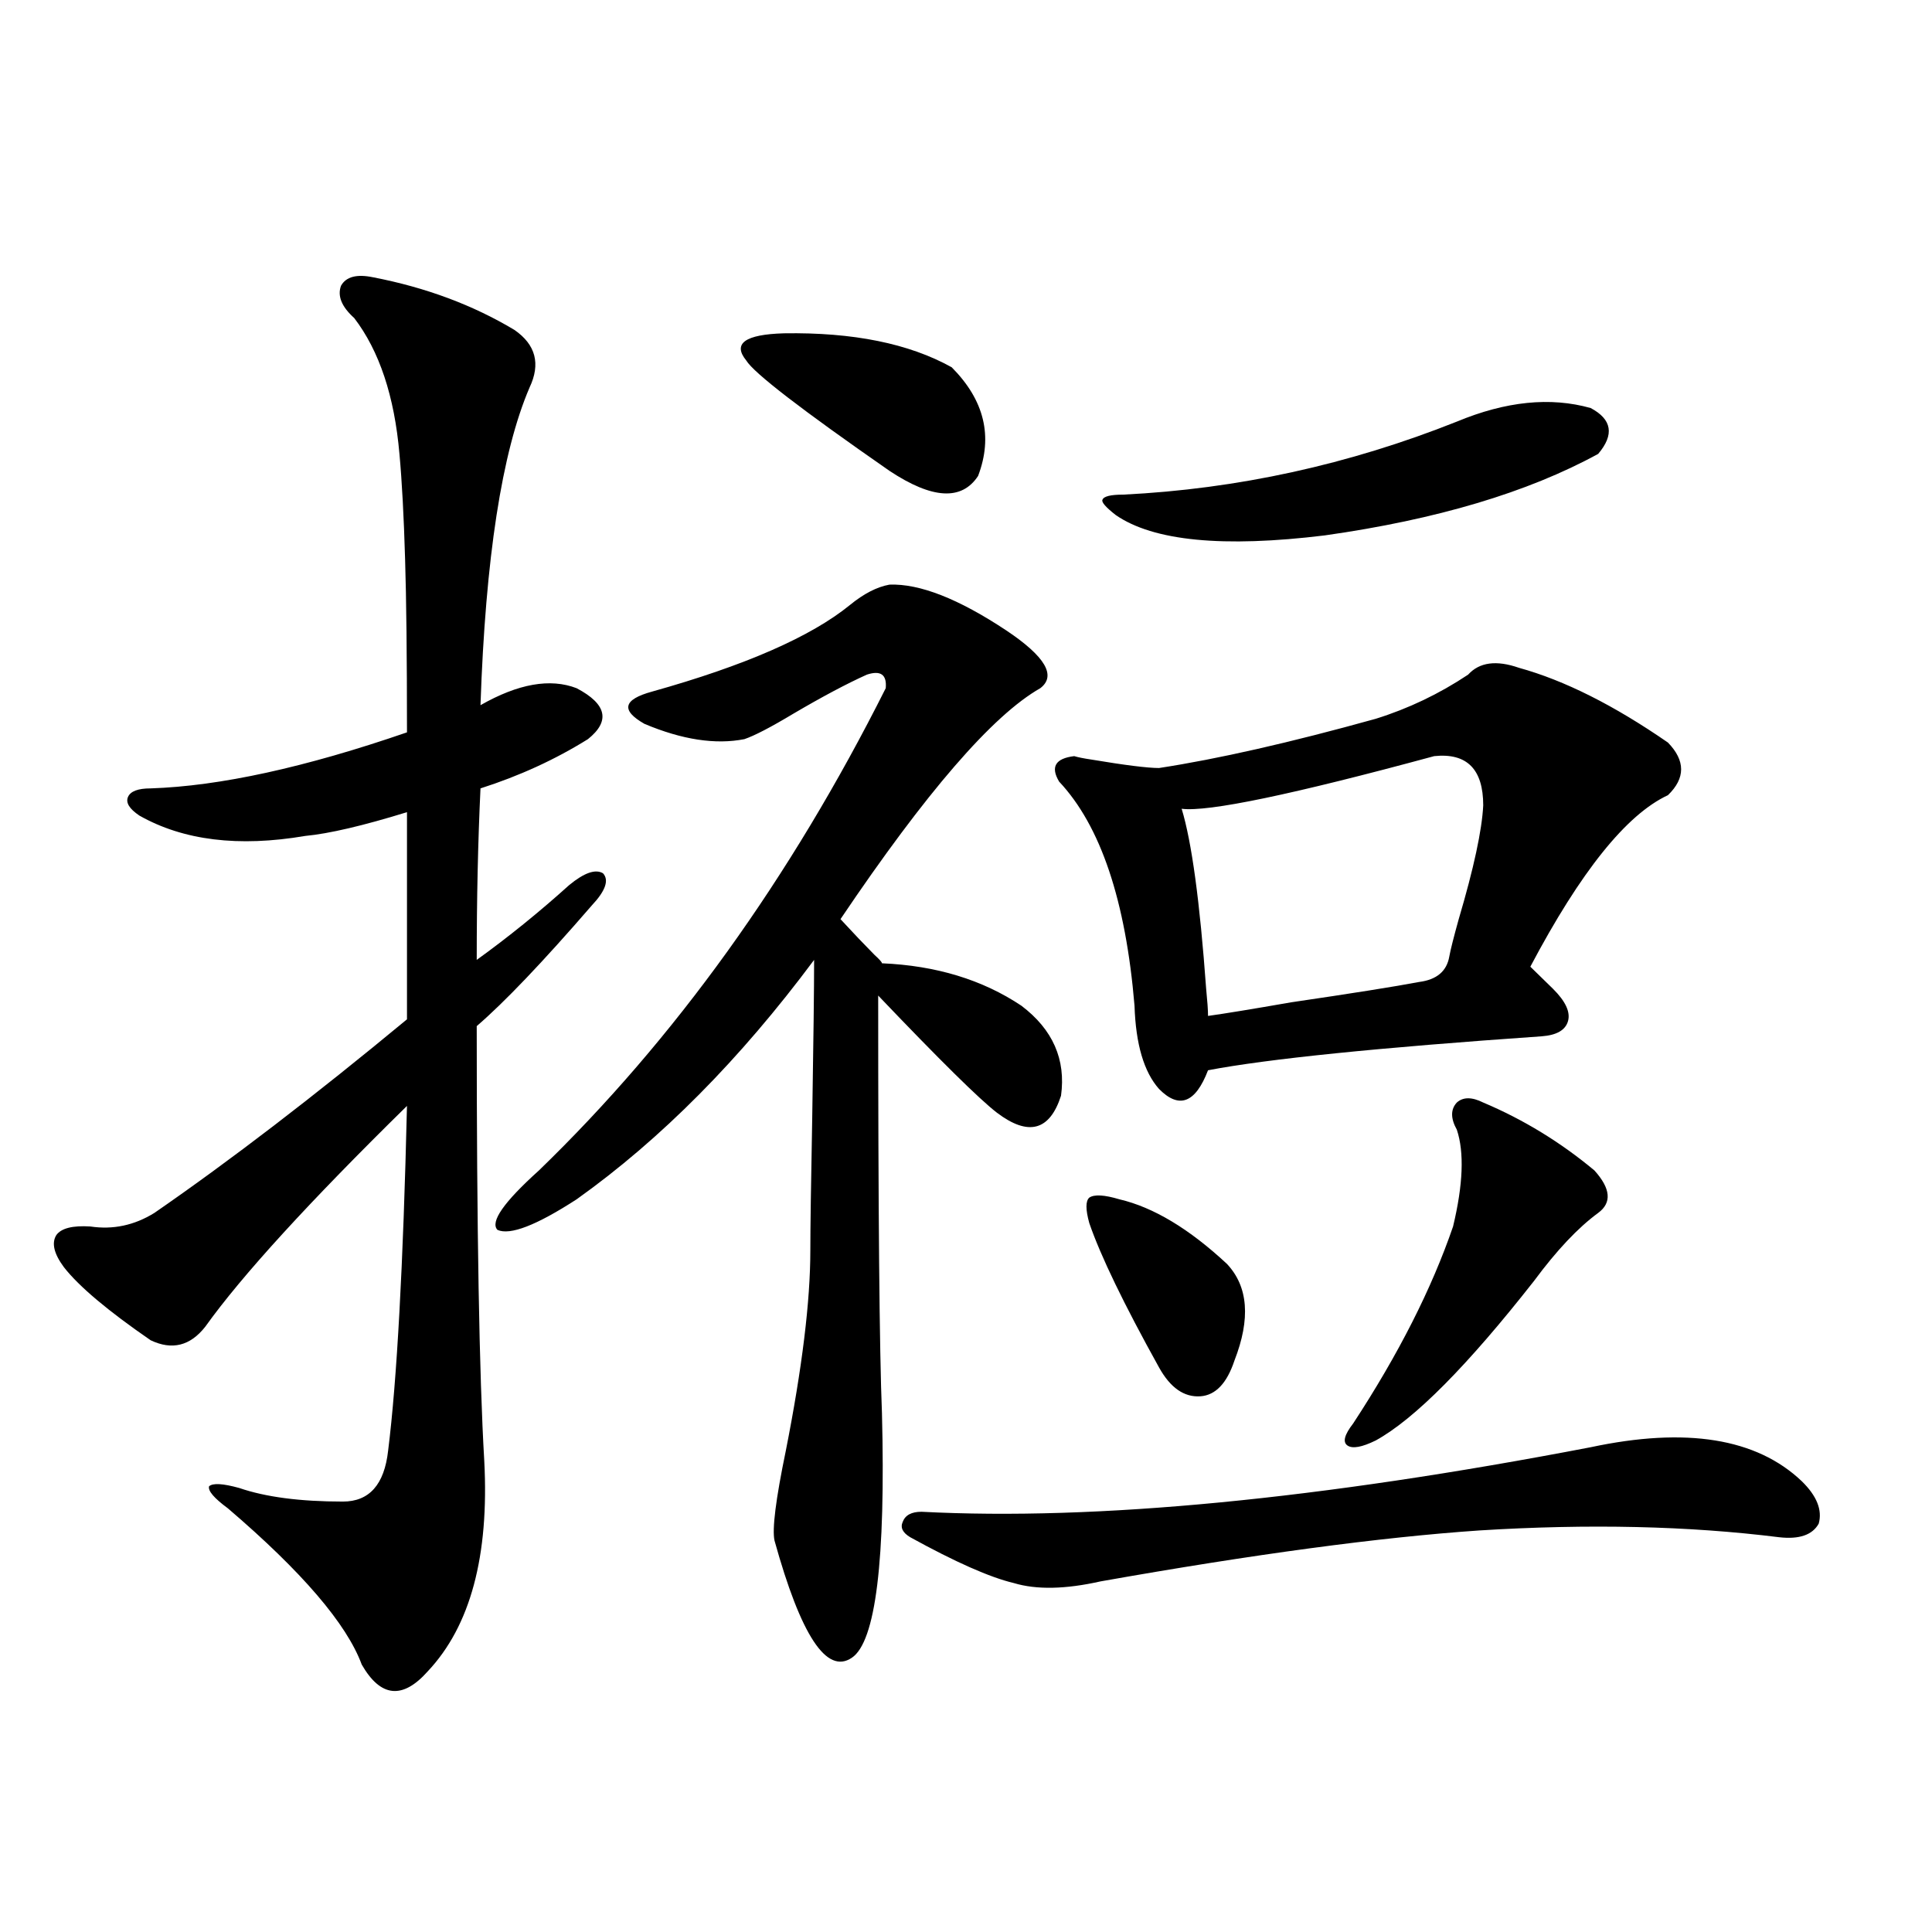 <?xml version="1.0" encoding="utf-8"?>
<!-- Generator: Adobe Illustrator 16.0.0, SVG Export Plug-In . SVG Version: 6.00 Build 0)  -->
<!DOCTYPE svg PUBLIC "-//W3C//DTD SVG 1.1//EN" "http://www.w3.org/Graphics/SVG/1.1/DTD/svg11.dtd">
<svg version="1.1" id="图层_1" xmlns="http://www.w3.org/2000/svg" xmlns:xlink="http://www.w3.org/1999/xlink" x="0px" y="0px"
	 width="1000px" height="1000px" viewBox="0 0 1000 1000" enable-background="new 0 0 1000 1000" xml:space="preserve">
<path d="M193.093,143.52c27.316,5.273,51.706,14.364,73.169,27.246c11.052,7.622,13.658,17.578,7.805,29.883
	c-14.313,33.398-22.773,88.192-25.365,164.355c19.512-11.124,36.097-14.063,49.755-8.789c15.609,8.212,17.561,17.001,5.854,26.367
	c-16.92,10.547-35.456,19.048-55.608,25.488c-1.311,27.548-1.951,57.129-1.951,88.77c16.25-11.714,32.194-24.609,47.804-38.672
	c7.805-6.44,13.658-8.487,17.561-6.152c3.247,3.516,1.296,9.091-5.854,16.699c-25.365,29.306-45.212,50.098-59.511,62.402
	c0,105.469,1.296,180.478,3.902,225c2.592,49.219-7.164,85.542-29.268,108.984c-13.018,14.64-24.39,13.472-34.146-3.516
	c-7.805-21.094-30.898-48.038-69.267-80.859c-7.164-5.273-10.411-9.077-9.756-11.426c1.951-1.758,7.149-1.456,15.609,0.879
	c13.658,4.696,31.539,7.031,53.657,7.031c13.658,0,21.463-8.789,23.414-26.367c4.543-36.323,7.805-95.801,9.756-178.418
	c-50.73,49.81-85.531,87.891-104.388,114.258c-7.805,9.97-17.24,12.305-28.292,7.031c-22.118-15.229-37.072-27.823-44.877-37.793
	c-5.213-7.031-6.509-12.593-3.902-16.699c2.592-3.516,8.445-4.972,17.561-4.395c11.707,1.758,22.759-0.577,33.17-7.031
	c39.023-26.944,82.59-60.343,130.729-100.195V420.375c-22.773,7.031-40.334,11.138-52.682,12.305
	c-34.48,5.864-63.093,2.349-85.852-10.547c-5.213-3.516-7.164-6.729-5.854-9.668c1.296-2.925,5.198-4.395,11.707-4.395
	c35.762-1.167,79.998-10.835,132.68-29.004c0-39.249-0.335-69.132-0.976-89.648c-0.655-22.261-1.631-40.43-2.927-54.492
	c-2.606-29.883-10.411-53.312-23.414-70.313c-6.509-5.851-8.78-11.426-6.829-16.699C179.1,143.231,184.633,141.762,193.093,143.52z
	 M460.403,302.602c15.609-0.577,35.762,7.333,60.486,23.73c20.152,13.485,26.006,23.442,17.561,29.883
	c-24.725,14.063-59.19,53.915-103.412,119.531c6.494,7.031,12.348,13.184,17.561,18.457c2.592,2.349,3.902,3.817,3.902,4.395
	c27.957,1.181,52.026,8.501,72.193,21.973c16.25,12.305,23.079,27.837,20.487,46.582c-5.854,18.169-16.92,21.094-33.17,8.789
	c-9.115-7.031-29.603-27.246-61.462-60.645c0,111.923,0.641,183.993,1.951,216.211c1.951,76.177-3.262,118.351-15.609,126.563
	c-13.018,8.789-26.341-11.426-39.999-60.645c-1.311-5.851,0.641-21.382,5.854-46.582c8.445-42.765,12.683-77.344,12.683-103.711
	c0-11.124,0.32-33.976,0.976-68.555c0.641-39.839,0.976-67.085,0.976-81.738c-38.383,51.567-79.357,92.876-122.924,123.926
	c-20.822,13.485-34.48,18.759-40.975,15.82c-3.902-4.093,3.247-14.351,21.463-30.762c70.242-67.964,130.073-151.172,179.508-249.609
	c0.641-7.031-2.606-9.366-9.756-7.031c-10.411,4.696-23.094,11.426-38.048,20.215c-11.707,7.031-20.167,11.426-25.365,13.184
	c-14.969,2.938-32.194,0.302-51.706-7.91c-12.362-7.031-11.066-12.593,3.902-16.699c48.124-13.472,82.27-28.413,102.437-44.824
	C447.065,307.298,453.895,303.782,460.403,302.602z M492.598,190.102c16.905,17.001,21.463,35.747,13.658,56.25
	c-8.46,12.896-23.749,12.017-45.853-2.637c-45.532-31.641-70.242-50.675-74.145-57.129c-7.164-8.789-0.655-13.472,19.512-14.063
	C441.532,171.946,470.479,177.797,492.598,190.102z M823.321,749.086c49.42-10.547,85.852-4.683,109.266,17.578
	c7.805,7.622,10.731,14.941,8.78,21.973c-3.262,5.864-10.091,8.212-20.487,7.031c-46.828-5.851-98.534-7.031-155.118-3.516
	c-51.386,3.516-116.75,12.305-196.093,26.367c-18.216,4.093-33.17,4.395-44.877,0.879c-12.362-2.938-30.243-10.835-53.657-23.73
	c-3.902-2.335-5.213-4.972-3.902-7.91c1.296-3.516,4.543-5.273,9.756-5.273C567.383,787.181,682.837,776.044,823.321,749.086z
	 M786.249,345.668c23.414,6.454,49.1,19.336,77.071,38.672c9.101,9.38,9.101,18.457,0,27.246
	c-21.463,9.97-45.212,39.551-71.218,88.77l11.707,11.426c6.494,6.454,9.101,12.017,7.805,16.699
	c-1.311,4.696-5.854,7.333-13.658,7.91c-84.556,5.864-142.115,11.728-172.679,17.578c-6.509,17.001-14.969,20.215-25.365,9.668
	c-7.805-8.789-12.042-23.14-12.683-43.066c-4.558-54.492-17.561-93.164-39.023-116.016c-4.558-7.608-1.951-12.003,7.805-13.184
	c1.951,0.591,4.878,1.181,8.78,1.758c17.561,2.938,29.268,4.395,35.121,4.395c30.563-4.683,67.956-13.184,112.192-25.488
	c16.905-5.273,32.835-12.882,47.804-22.852C765.762,342.743,774.542,341.575,786.249,345.668z M579.425,620.766
	c17.561,4.106,36.097,15.243,55.608,33.398c11.052,11.728,12.348,28.427,3.902,50.098c-3.902,11.728-9.756,17.88-17.561,18.457
	c-8.46,0.591-15.609-4.395-21.463-14.941c-18.216-32.808-30.243-57.706-36.097-74.707c-1.951-7.031-1.951-11.426,0-13.184
	C566.407,618.129,571.62,618.431,579.425,620.766z M754.055,218.227c25.365-10.547,48.444-12.882,69.267-7.031
	c11.052,5.864,12.348,13.774,3.902,23.73c-36.432,19.927-83.58,33.989-141.46,42.188c-52.682,6.454-88.778,2.938-108.29-10.547
	c-5.213-4.093-7.484-6.729-6.829-7.91c0.641-1.758,4.223-2.637,10.731-2.637C640.552,253.095,698.111,240.501,754.055,218.227z
	 M742.348,391.371c-73.504,19.927-117.07,29.004-130.729,27.246c5.198,17.001,9.421,48.052,12.683,93.164
	c0.641,6.454,0.976,11.138,0.976,14.063c8.445-1.167,22.759-3.516,42.926-7.031c31.859-4.683,53.978-8.198,66.34-10.547
	c9.101-1.167,14.299-5.562,15.609-13.184c0.641-3.516,2.271-9.956,4.878-19.336c7.805-26.367,12.027-45.991,12.683-58.887
	C767.713,398.114,759.253,389.613,742.348,391.371z M767.713,570.668c20.808,8.789,39.999,20.517,57.56,35.156
	c8.445,9.38,9.101,16.699,1.951,21.973c-10.411,7.622-21.463,19.336-33.17,35.156c-34.48,43.945-61.797,71.493-81.949,82.617
	c-7.164,3.516-12.042,4.395-14.634,2.637c-2.606-1.758-1.631-5.562,2.927-11.426c23.414-35.733,40.64-69.722,51.706-101.953
	c5.198-21.671,5.854-38.37,1.951-50.098c-3.262-5.851-3.262-10.547,0-14.063C757.302,567.743,761.859,567.743,767.713,570.668z"/>
</svg>
